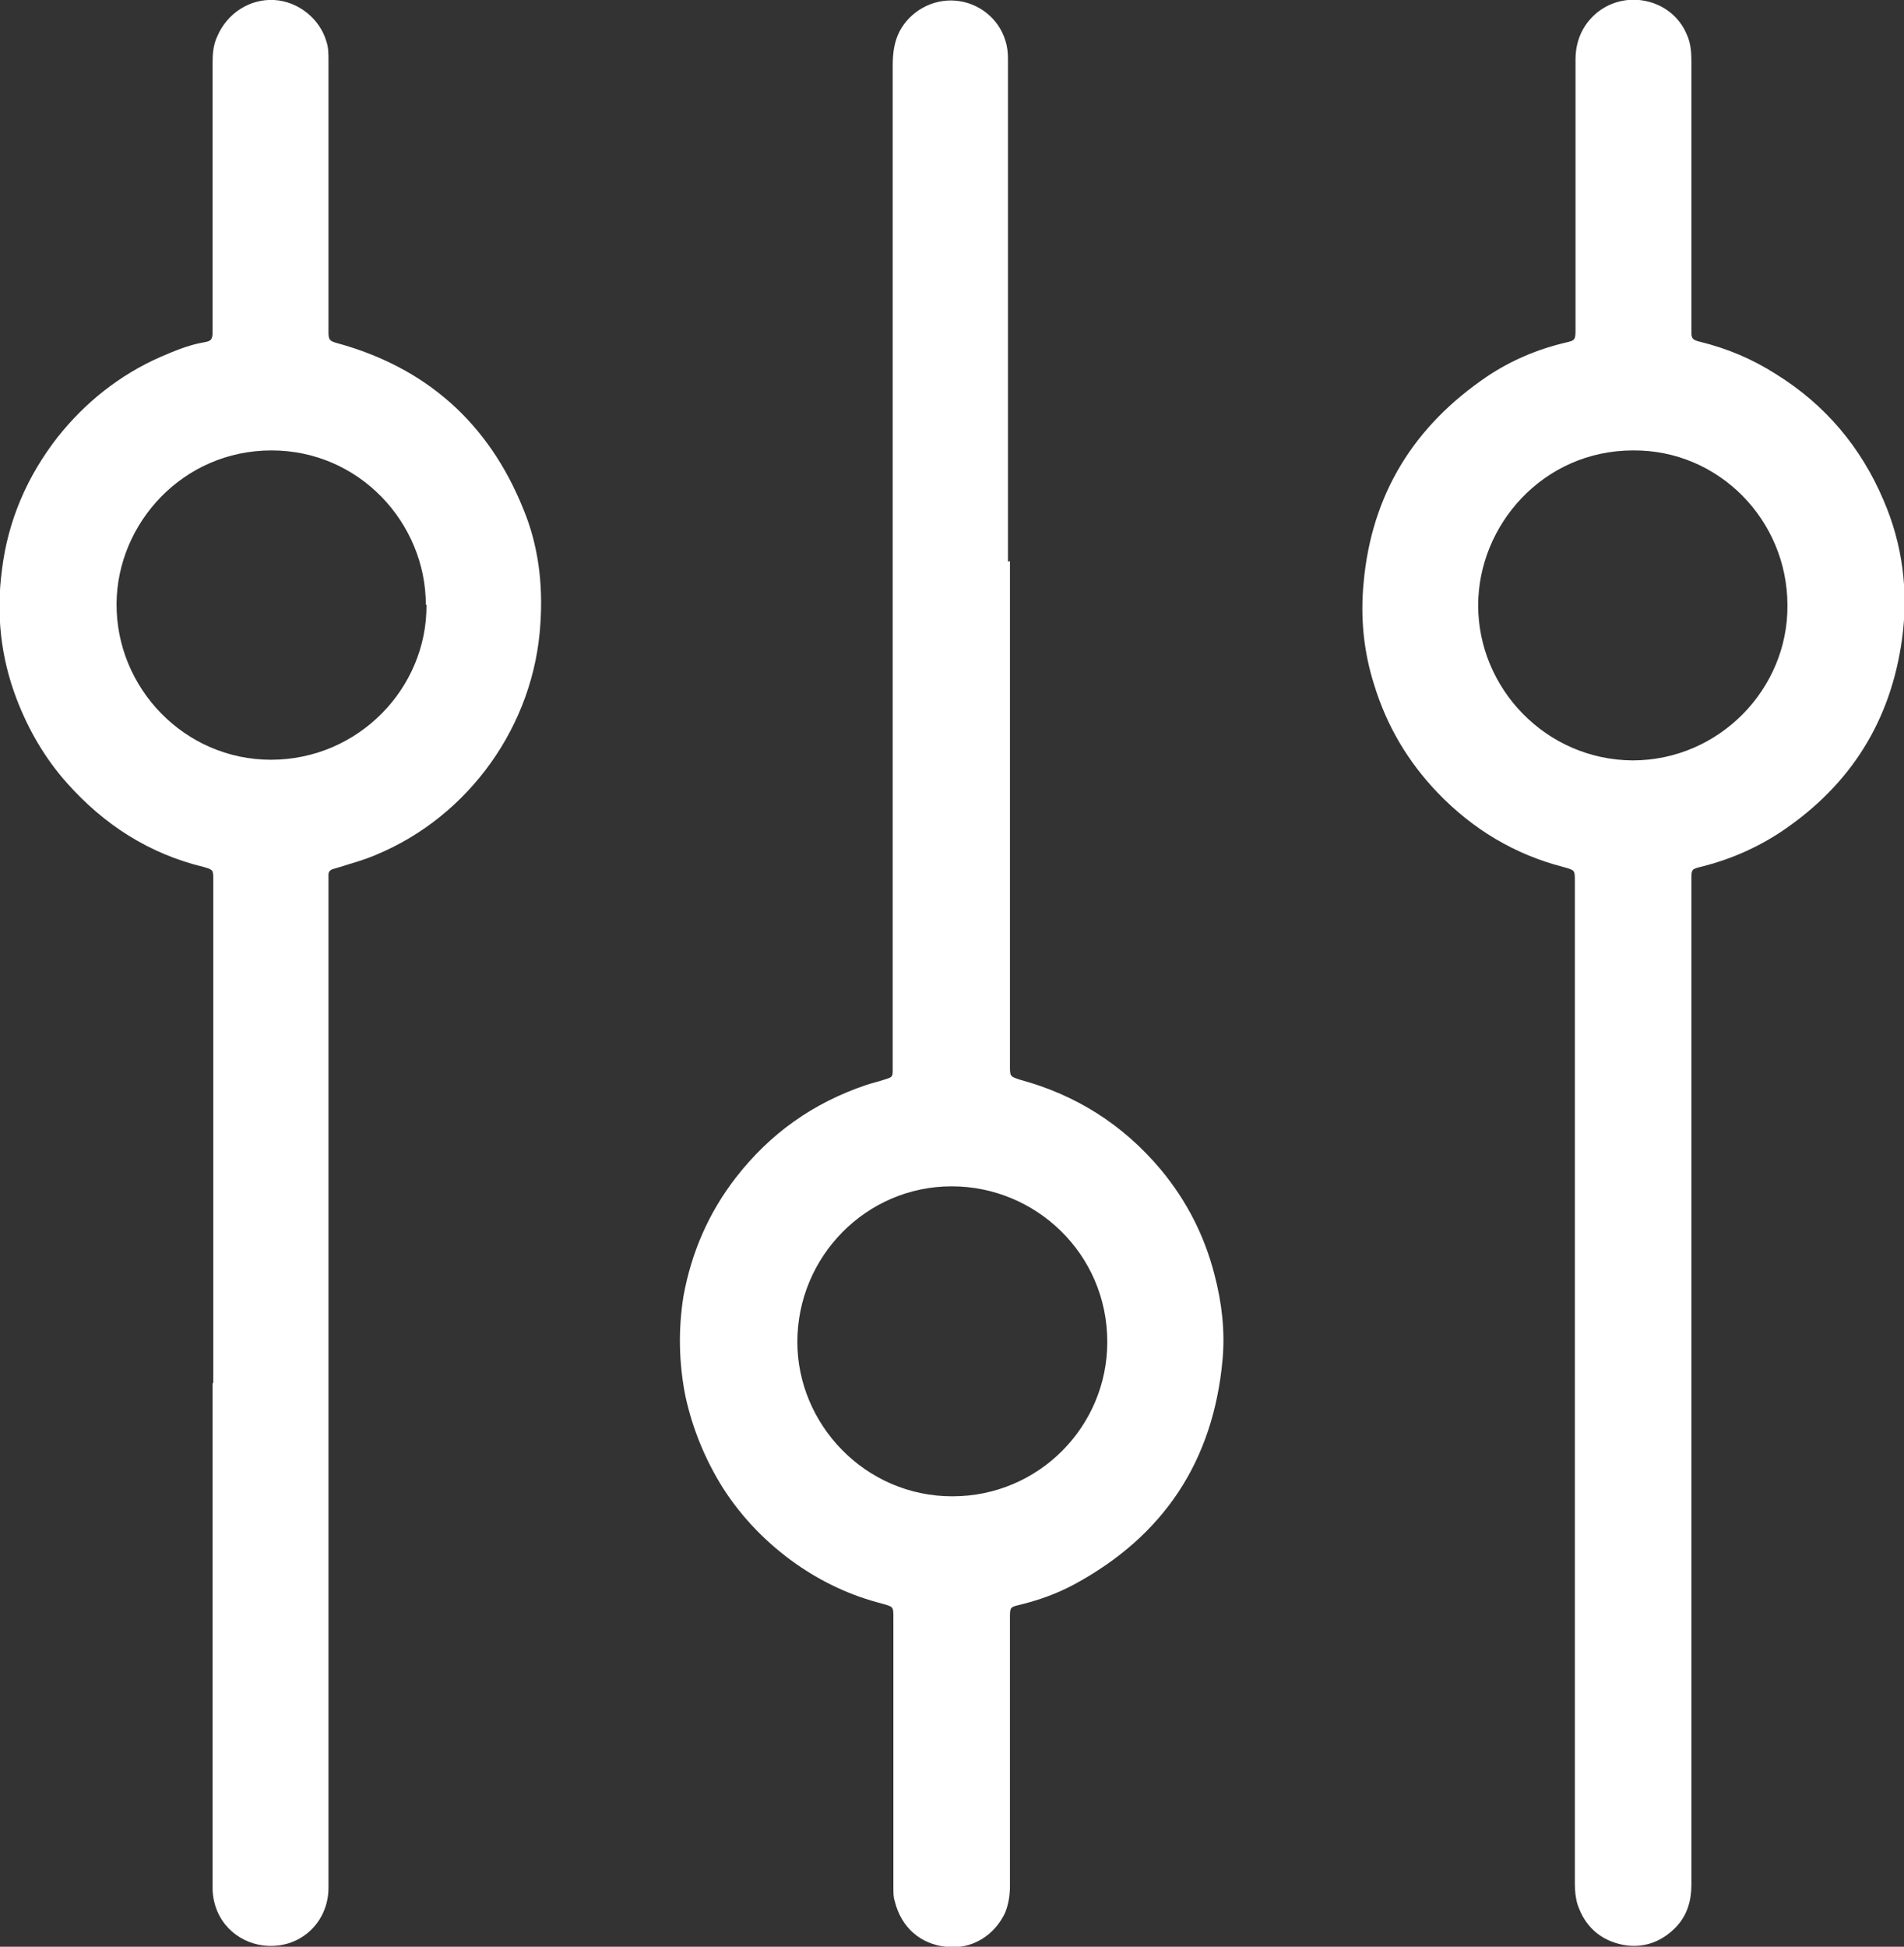 <?xml version="1.0" encoding="UTF-8"?>
<svg id="Layer_2" data-name="Layer 2" xmlns="http://www.w3.org/2000/svg" viewBox="0 0 28.75 29.39">
  <rect x="0" y="0" width="28.75" height="29.39" fill="#333333" stroke="none"/>
  <defs>
    <style>
      .cls-1 {
        fill: #fff;
      }
    </style>
  </defs>
  <g id="Layer_19" data-name="Layer 19">
    <g>
      <path class="cls-1" d="M23.78,20.88c0-2.52,0-5.05,0-7.57,0-.18,0-.17-.17-.22-.74-.19-1.37-.57-1.9-1.12-.45-.47-.77-1.01-.96-1.63-.16-.5-.21-1.02-.16-1.54,.12-1.34,.76-2.37,1.87-3.12,.36-.24,.76-.41,1.19-.51,.13-.03,.14-.04,.14-.19,0-1.08,0-2.16,0-3.25,0-.28,0-.55,0-.83,0-.26,.09-.49,.28-.67,.44-.41,1.17-.26,1.4,.29,.06,.13,.07,.27,.07,.41,0,1.32,0,2.64,0,3.96,0,.04,0,.07,0,.11,0,.11,.01,.13,.13,.16,.41,.1,.79,.26,1.15,.49,.74,.46,1.28,1.1,1.62,1.9,.29,.67,.38,1.38,.28,2.1-.17,1.23-.77,2.19-1.8,2.89-.37,.25-.78,.43-1.21,.54-.17,.04-.17,.04-.17,.2,0,3.08,0,6.16,0,9.23,0,.78,0,1.55,0,2.33,0,1.2,0,2.41,0,3.61,0,.24-.06,.46-.23,.64-.22,.23-.5,.33-.81,.27-.34-.07-.57-.28-.68-.61-.03-.1-.04-.21-.04-.31,0-1,0-2,0-3,0-1.52,0-3.05,0-4.57h0Zm3.21-11.74c0-1.29-1.04-2.35-2.33-2.34-1.36,0-2.34,1.13-2.34,2.34,0,1.25,1.02,2.33,2.33,2.34,1.31,0,2.35-1.08,2.34-2.34Z"/>
      <path class="cls-1" d="M3.22,20.89c0-2.29,0-4.58,0-6.87,0-.25,0-.5,0-.75,0-.13,0-.14-.14-.18-.83-.2-1.51-.64-2.07-1.27-.33-.37-.58-.8-.76-1.27-.24-.63-.31-1.28-.22-1.95,.09-.74,.38-1.41,.84-2,.42-.53,.94-.94,1.55-1.21,.21-.09,.42-.18,.65-.22,.12-.02,.14-.04,.14-.17,0-1.35,0-2.7,0-4.05,0-.14,.01-.27,.07-.4C3.43,.2,3.77-.02,4.14,0c.36,.02,.69,.28,.79,.63,.03,.09,.03,.19,.03,.28,0,.67,0,1.34,0,2.02,0,.7,0,1.39,0,2.09,0,.11,.02,.13,.13,.16,1.35,.37,2.29,1.21,2.81,2.5,.23,.55,.3,1.14,.26,1.73-.09,1.54-1.08,2.91-2.47,3.49-.18,.08-.37,.13-.56,.19-.03,.01-.07,.02-.1,.03-.04,.01-.07,.04-.07,.08,0,.03,0,.06,0,.09,0,2.02,0,4.04,0,6.06,0,2.8,0,5.61,0,8.41,0,.25,0,.49,0,.74,0,.53-.44,.94-.99,.87-.39-.05-.74-.36-.76-.84,0-.04,0-.09,0-.13,0-1.97,0-3.95,0-5.92,0-.54,0-1.07,0-1.61h0Zm3.21-11.76c0-1.23-1-2.33-2.33-2.33-1.34,0-2.33,1.1-2.34,2.31-.01,1.28,1.03,2.36,2.33,2.36,1.32,0,2.36-1.08,2.35-2.34Z"/>
      <path class="cls-1" d="M15.25,8.47c0,2.54,0,5.08,0,7.62,0,.16,0,.16,.15,.21,.85,.23,1.56,.68,2.13,1.36,.39,.47,.66,1,.81,1.59,.11,.42,.16,.85,.12,1.28-.14,1.53-.89,2.66-2.24,3.39-.26,.14-.54,.24-.83,.31-.13,.03-.14,.04-.14,.17,0,1.36,0,2.71,0,4.07,0,.14-.02,.27-.07,.4-.16,.35-.51,.57-.9,.52-.37-.04-.67-.28-.77-.69-.02-.06-.02-.13-.02-.2,0-1.36,0-2.71,0-4.07,0-.18,0-.17-.17-.22-.47-.12-.9-.32-1.3-.6-.44-.31-.81-.69-1.1-1.14-.27-.43-.46-.89-.57-1.39-.1-.5-.11-1.01-.03-1.51,.12-.66,.38-1.26,.79-1.79,.52-.67,1.17-1.13,1.97-1.4,.09-.03,.18-.05,.27-.08,.13-.04,.13-.04,.13-.17,0-.05,0-.1,0-.15,0-1.29,0-2.58,0-3.87,0-3.71,0-7.41,0-11.12,0-.18,.02-.35,.1-.51,.16-.31,.5-.5,.85-.47,.35,.03,.65,.27,.75,.6,.03,.09,.04,.18,.04,.28,0,.75,0,1.5,0,2.25,0,1.78,0,3.56,0,5.34h0Zm-.88,9.44c-1.29,0-2.33,1.06-2.33,2.35,0,1.24,1.02,2.33,2.34,2.33,1.31,0,2.34-1.06,2.34-2.33,0-1.33-1.08-2.35-2.35-2.35Z"/>
    </g>
  </g>
</svg>